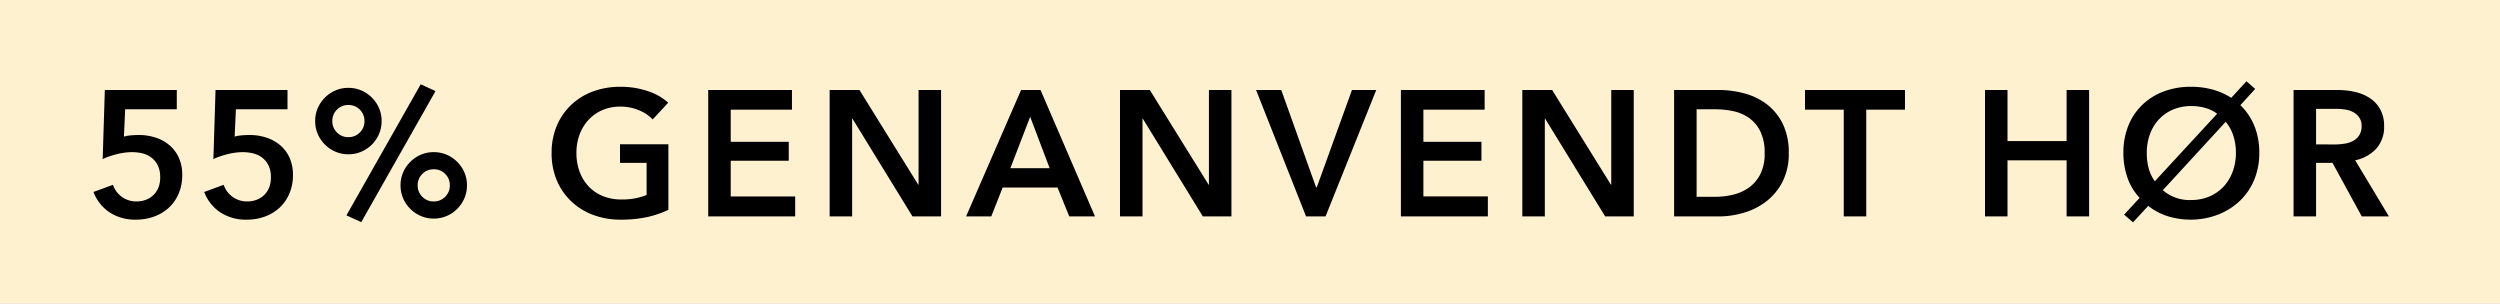 <svg xmlns="http://www.w3.org/2000/svg" xmlns:xlink="http://www.w3.org/1999/xlink" width="140" height="17" viewBox="0 0 140 17">
  <rect x="0" y="0" width="140" height="17" fill="#808080" stroke="none"/>
  <defs>
    <clipPath id="clip-label_EllosEllyELL_dk">
      <rect width="140" height="17"/>
    </clipPath>
  </defs>
  <g id="label_EllosEllyELL_dk" clip-path="url(#clip-label_EllosEllyELL_dk)">
    <rect width="140" height="17" fill="#fff"/>
    <rect id="Rectangle_624" data-name="Rectangle 624" width="149" height="17" fill="#fdf1d0"/>
    <path id="Path_2" data-name="Path 2" d="M-61.1-6h-2.89l-.07,1.53a2.073,2.073,0,0,1,.4-.07q.235-.02.425-.02a3,3,0,0,1,.965.15,2.29,2.29,0,0,1,.775.435,1.972,1.972,0,0,1,.515.7,2.325,2.325,0,0,1,.185.955A2.59,2.59,0,0,1-61-1.265a2.311,2.311,0,0,1-.555.785,2.421,2.421,0,0,1-.82.49,2.917,2.917,0,0,1-1,.17,2.6,2.6,0,0,1-1.5-.415,2.378,2.378,0,0,1-.89-1.135l1.09-.4a1.4,1.4,0,0,0,.5.675,1.371,1.371,0,0,0,.83.255,1.44,1.44,0,0,0,.51-.09,1.237,1.237,0,0,0,.42-.26,1.207,1.207,0,0,0,.285-.425,1.5,1.5,0,0,0,.1-.575,1.469,1.469,0,0,0-.14-.68,1.232,1.232,0,0,0-.365-.435,1.367,1.367,0,0,0-.505-.23A2.512,2.512,0,0,0-63.6-3.6a3.223,3.223,0,0,0-.425.03,3.8,3.8,0,0,0-.44.085q-.215.055-.42.125a2.951,2.951,0,0,0-.365.15l.12-3.87h4.03Zm6.2,0h-2.89l-.07,1.53a2.073,2.073,0,0,1,.4-.07q.235-.02.425-.02a3,3,0,0,1,.965.15,2.29,2.29,0,0,1,.775.435,1.972,1.972,0,0,1,.515.7,2.325,2.325,0,0,1,.185.955A2.59,2.59,0,0,1-54.8-1.265a2.311,2.311,0,0,1-.555.785,2.421,2.421,0,0,1-.82.49,2.917,2.917,0,0,1-1,.17,2.6,2.6,0,0,1-1.5-.415,2.378,2.378,0,0,1-.89-1.135l1.09-.4a1.4,1.4,0,0,0,.5.675,1.371,1.371,0,0,0,.83.255,1.44,1.44,0,0,0,.51-.09,1.237,1.237,0,0,0,.42-.26,1.207,1.207,0,0,0,.285-.425,1.5,1.5,0,0,0,.1-.575,1.469,1.469,0,0,0-.14-.68,1.232,1.232,0,0,0-.365-.435,1.367,1.367,0,0,0-.505-.23A2.512,2.512,0,0,0-57.4-3.6a3.223,3.223,0,0,0-.425.03,3.8,3.8,0,0,0-.44.085q-.215.055-.42.125a2.951,2.951,0,0,0-.365.15l.12-3.87h4.03Zm6.33,4.26a1.805,1.805,0,0,1,.145-.725,1.886,1.886,0,0,1,.4-.59,1.886,1.886,0,0,1,.59-.4A1.805,1.805,0,0,1-46.71-3.6a1.805,1.805,0,0,1,.725.145,1.886,1.886,0,0,1,.59.4,1.886,1.886,0,0,1,.4.59,1.805,1.805,0,0,1,.145.725,1.805,1.805,0,0,1-.145.725,1.886,1.886,0,0,1-.4.59,1.886,1.886,0,0,1-.59.4A1.805,1.805,0,0,1-46.71.12a1.805,1.805,0,0,1-.725-.145,1.886,1.886,0,0,1-.59-.4,1.886,1.886,0,0,1-.4-.59A1.805,1.805,0,0,1-48.57-1.74Zm2.76,0a.87.87,0,0,0-.26-.64.87.87,0,0,0-.64-.26.87.87,0,0,0-.64.26.87.87,0,0,0-.26.64.87.87,0,0,0,.26.64.87.87,0,0,0,.64.26.87.87,0,0,0,.64-.26A.87.87,0,0,0-45.81-1.74Zm-7.54-3.6a1.805,1.805,0,0,1,.145-.725,1.886,1.886,0,0,1,.4-.59,1.886,1.886,0,0,1,.59-.4A1.805,1.805,0,0,1-51.49-7.2a1.805,1.805,0,0,1,.725.145,1.886,1.886,0,0,1,.59.4,1.886,1.886,0,0,1,.4.59,1.805,1.805,0,0,1,.145.725,1.805,1.805,0,0,1-.145.725,1.886,1.886,0,0,1-.4.59,1.886,1.886,0,0,1-.59.4,1.805,1.805,0,0,1-.725.145,1.805,1.805,0,0,1-.725-.145,1.886,1.886,0,0,1-.59-.4,1.886,1.886,0,0,1-.4-.59A1.805,1.805,0,0,1-53.35-5.34Zm2.76,0a.87.87,0,0,0-.26-.64.87.87,0,0,0-.64-.26.87.87,0,0,0-.64.26.87.87,0,0,0-.26.64.87.87,0,0,0,.26.64.87.87,0,0,0,.64.26.87.87,0,0,0,.64-.26A.87.87,0,0,0-50.59-5.34Zm3.15-2.06.83.38L-50.77.32l-.83-.38ZM-33.57-.37a5.506,5.506,0,0,1-1.185.405A6.814,6.814,0,0,1-36.24.18a4.313,4.313,0,0,1-1.57-.275,3.59,3.59,0,0,1-1.22-.77,3.494,3.494,0,0,1-.8-1.18A3.907,3.907,0,0,1-40.11-3.56a3.843,3.843,0,0,1,.3-1.535,3.418,3.418,0,0,1,.81-1.165A3.6,3.6,0,0,1-37.79-7a4.332,4.332,0,0,1,1.52-.26,4.711,4.711,0,0,1,1.555.245,3.171,3.171,0,0,1,1.135.645l-.87.94a2.143,2.143,0,0,0-.755-.51,2.626,2.626,0,0,0-1.055-.21,2.5,2.5,0,0,0-1.015.2,2.277,2.277,0,0,0-.775.55,2.487,2.487,0,0,0-.495.82,2.9,2.9,0,0,0-.175,1.02,3,3,0,0,0,.175,1.045,2.434,2.434,0,0,0,.5.825,2.249,2.249,0,0,0,.79.545A2.706,2.706,0,0,0-36.2-.95a3.649,3.649,0,0,0,1.41-.25V-3h-1.49V-4.04h2.71Zm2.23-6.71h4.69v1.1h-3.43v1.8h3.25v1.06h-3.25v2h3.61V0h-4.87Zm6.8,0h1.67l3.29,5.3h.02v-5.3h1.26V0h-1.6l-3.36-5.47h-.02V0h-1.26Zm10.72,0h1.09L-9.68,0h-1.44l-.66-1.62h-3.07L-15.49,0H-16.9Zm1.6,4.38-1.09-2.88L-14.42-2.7Zm3.94-4.38h1.67l3.29,5.3h.02v-5.3h1.26V0h-1.6L-7-5.47h-.02V0H-8.28Zm7.62,0H.75L2.7-1.63h.04L4.71-7.08H6.07L3.23,0H2.14Zm8.11,0h4.69v1.1H8.71v1.8h3.25v1.06H8.71v2h3.61V0H7.45Zm6.8,0h1.67l3.29,5.3h.02v-5.3h1.26V0h-1.6L15.53-5.47h-.02V0H14.25Zm8.5,0h2.51a5.564,5.564,0,0,1,1.39.18,3.6,3.6,0,0,1,1.26.595,3.114,3.114,0,0,1,.91,1.09,3.612,3.612,0,0,1,.35,1.675,3.414,3.414,0,0,1-.35,1.6,3.276,3.276,0,0,1-.91,1.1,3.8,3.8,0,0,1-1.26.635A4.926,4.926,0,0,1,25.26,0H22.75ZM25.06-1.1a4.276,4.276,0,0,0,.98-.115,2.554,2.554,0,0,0,.885-.39,2.075,2.075,0,0,0,.645-.745,2.519,2.519,0,0,0,.25-1.19,2.68,2.68,0,0,0-.25-1.24,2.011,2.011,0,0,0-.645-.75,2.4,2.4,0,0,0-.885-.37,4.889,4.889,0,0,0-.98-.1H24.01v4.9Zm7.19-4.88H30.08v-1.1h5.6v1.1H33.51V0H32.25Zm7.91-1.1h1.26v2.86h3.31V-7.08h1.26V0H44.73V-3.14H41.42V0H40.16Zm7.75,3.52A3.961,3.961,0,0,1,48.195-5.1a3.37,3.37,0,0,1,.79-1.165,3.5,3.5,0,0,1,1.2-.74A4.291,4.291,0,0,1,51.7-7.26a4.5,4.5,0,0,1,1.22.16,3.7,3.7,0,0,1,1.03.46l.85-.93.49.43-.83.91a3.356,3.356,0,0,1,.785,1.16,3.945,3.945,0,0,1,.275,1.51,3.87,3.87,0,0,1-.285,1.51A3.452,3.452,0,0,1,54.44-.88a3.718,3.718,0,0,1-1.21.77A4.222,4.222,0,0,1,51.7.18a4.265,4.265,0,0,1-1.315-.195A3.424,3.424,0,0,1,49.3-.59l-.85.92-.5-.43.87-.94a3.114,3.114,0,0,1-.675-1.11A4.117,4.117,0,0,1,47.91-3.56Zm6.3,0a3.117,3.117,0,0,0-.14-.95,2.336,2.336,0,0,0-.43-.79L50.12-1.47a2.261,2.261,0,0,0,1.59.55,2.562,2.562,0,0,0,1.01-.195,2.312,2.312,0,0,0,.79-.545,2.5,2.5,0,0,0,.515-.835A2.965,2.965,0,0,0,54.21-3.56Zm-4.99,0a3.243,3.243,0,0,0,.11.88,2.255,2.255,0,0,0,.34.71l3.49-3.78a1.993,1.993,0,0,0-.63-.315,2.754,2.754,0,0,0-.82-.115,2.558,2.558,0,0,0-1.03.2,2.318,2.318,0,0,0-.785.55,2.424,2.424,0,0,0-.5.83A3.014,3.014,0,0,0,49.22-3.56Zm8.22-3.52H59.9a4.436,4.436,0,0,1,.97.105,2.5,2.5,0,0,1,.835.345A1.8,1.8,0,0,1,62.29-6a1.907,1.907,0,0,1,.22.95A1.808,1.808,0,0,1,62.075-3.8a2.191,2.191,0,0,1-1.185.655L62.78,0H61.26L59.62-3H58.7V0H57.44Zm2.29,3.05a3.68,3.68,0,0,0,.54-.04,1.559,1.559,0,0,0,.485-.15.947.947,0,0,0,.355-.315.912.912,0,0,0,.14-.525.808.808,0,0,0-.13-.475.968.968,0,0,0-.33-.3,1.38,1.38,0,0,0-.455-.15,3.193,3.193,0,0,0-.495-.04H58.7v1.99Z" transform="translate(71 12.12)"/>
  </g>
</svg>
